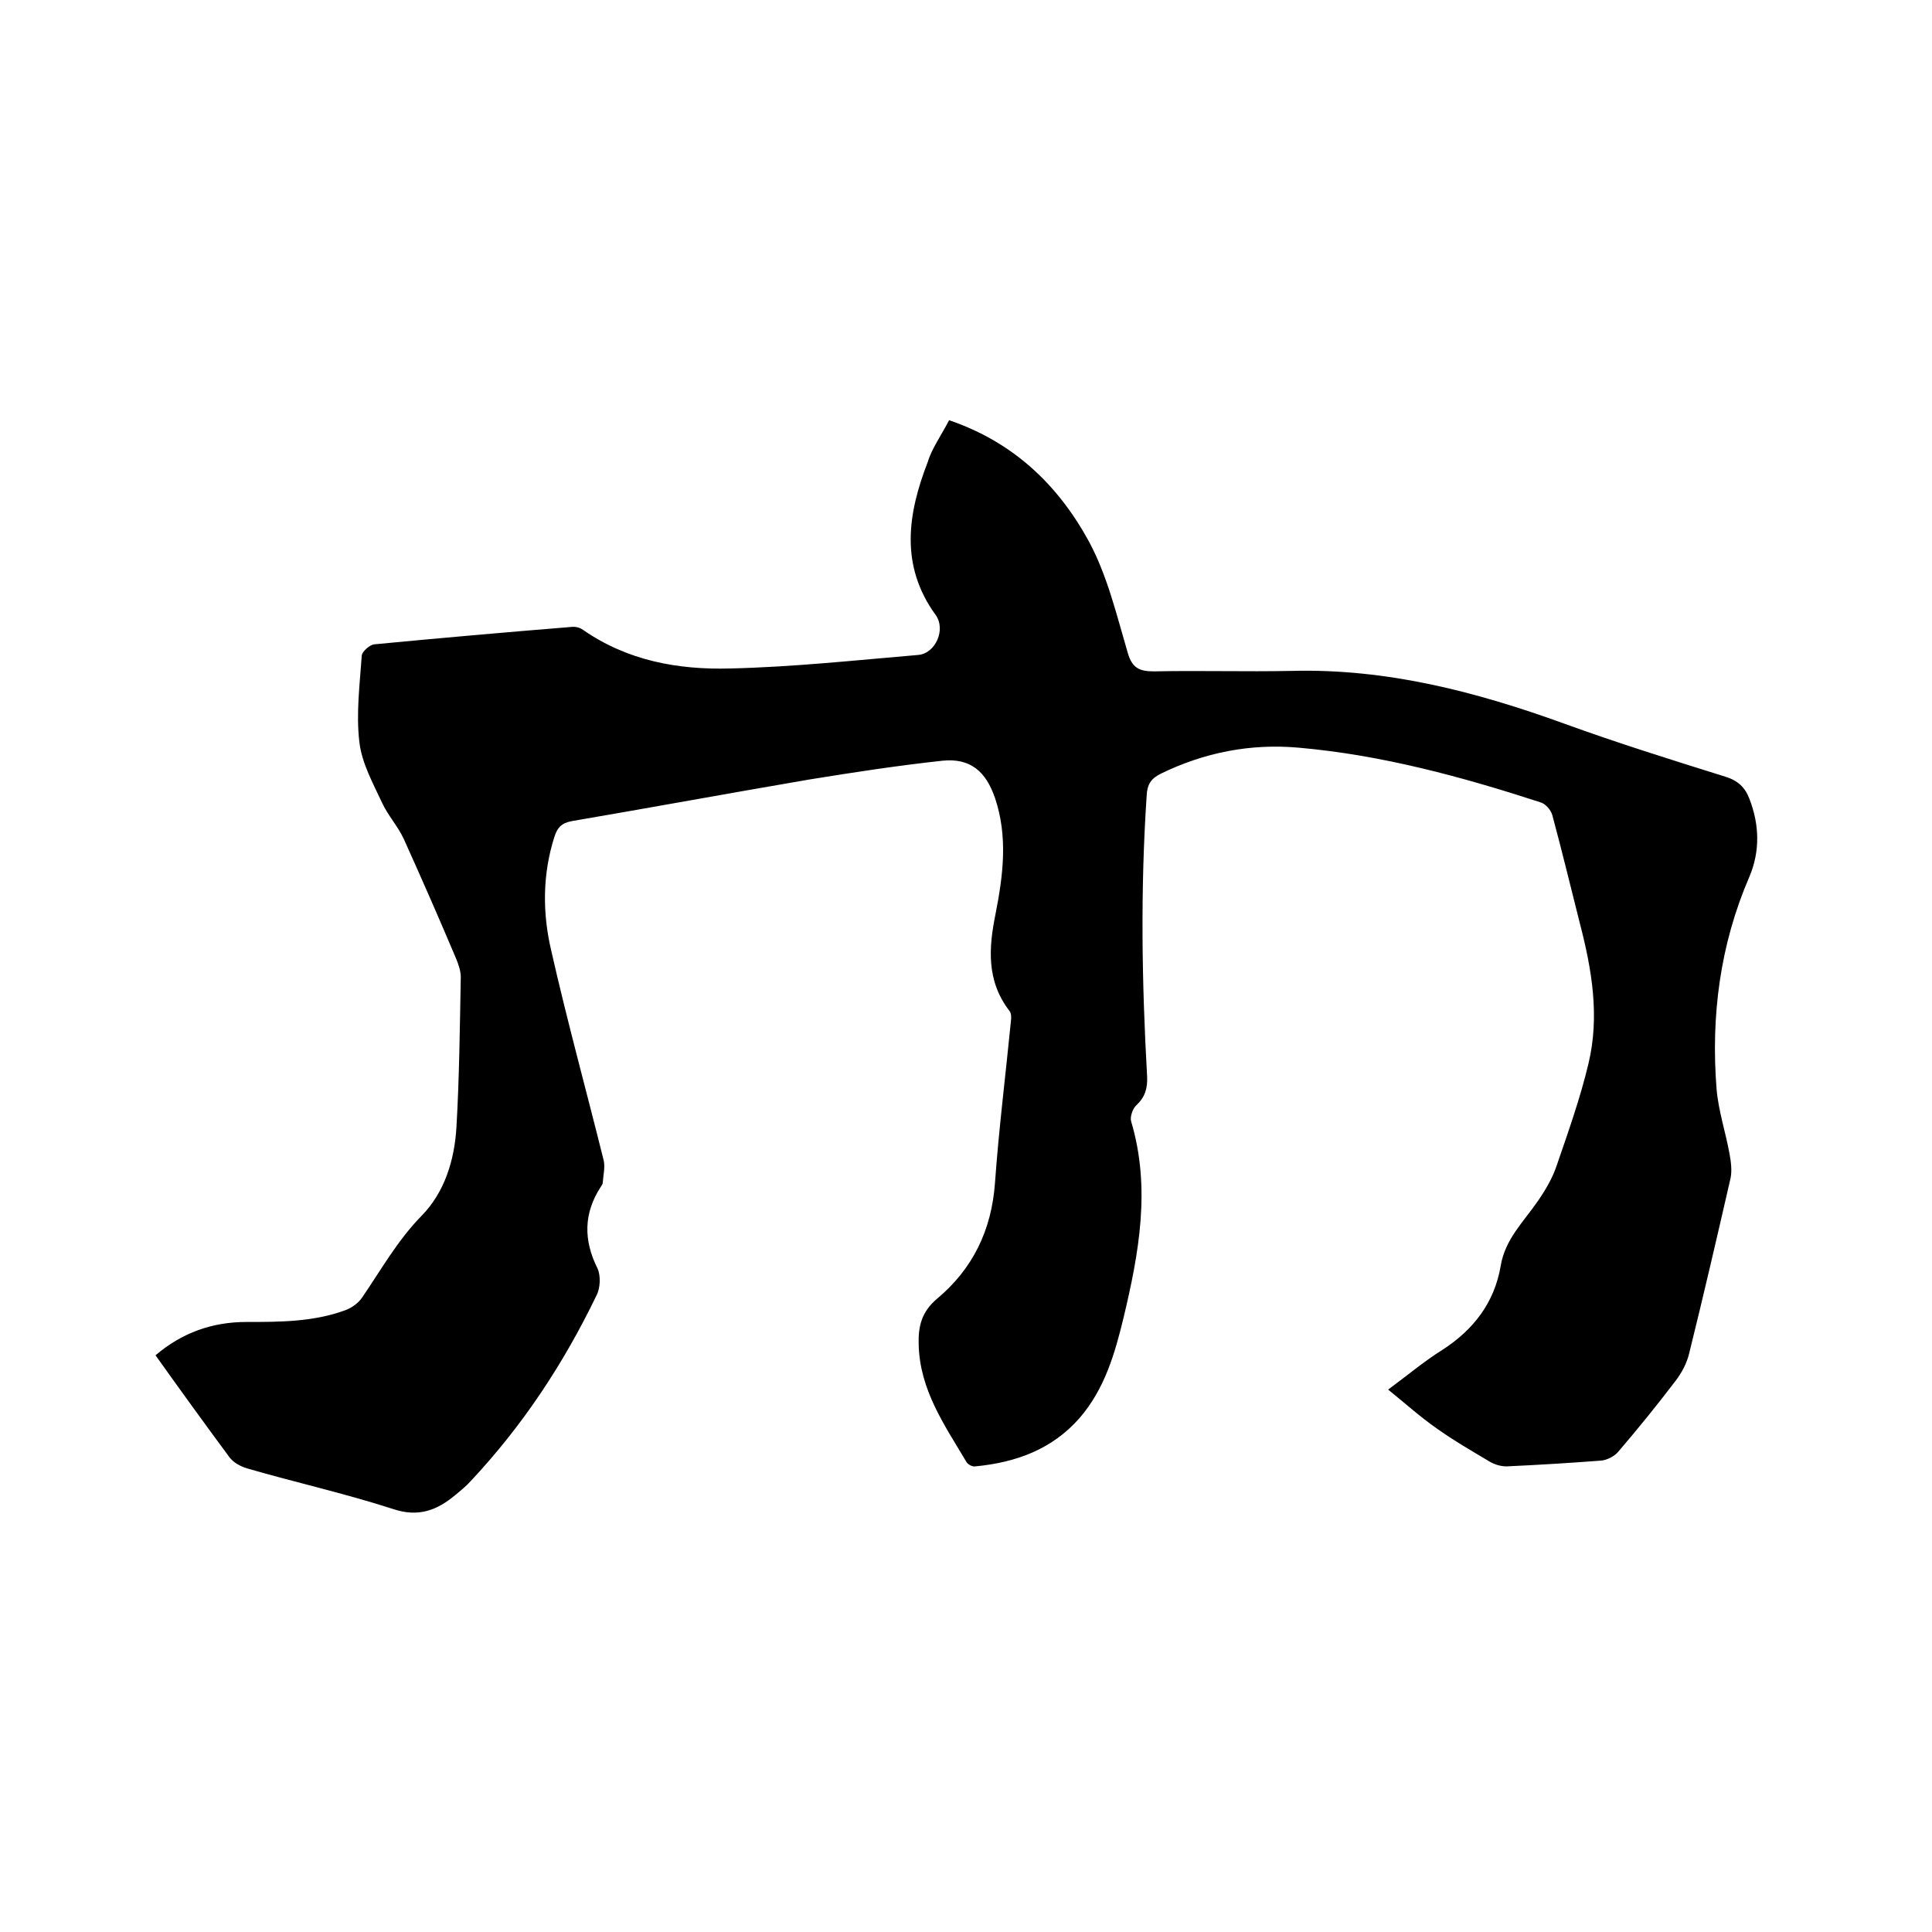 <svg enable-background="new 0 0 400 400" viewBox="0 0 400 400" xmlns="http://www.w3.org/2000/svg"><path d="m196.5 87c13.5 4.6 22.7 13.6 29 25.2 3.8 7.1 5.7 15.2 8 23 .9 3.1 2.4 3.8 5.4 3.8 9.5-.2 19.1.1 28.6-.1 19.6-.5 38.1 4.3 56.3 10.9 11 4 22.2 7.5 33.4 11 2.6.8 4.1 2.2 5 4.6 2.1 5.4 2.2 10.9 0 16.1-6.1 14.1-8 28.9-6.8 44 .4 4.6 1.9 9 2.7 13.5.3 1.6.5 3.4.2 4.9-2.8 12.2-5.6 24.3-8.6 36.4-.5 2-1.5 3.9-2.8 5.6-3.8 5-7.7 9.8-11.8 14.6-.8 1-2.4 1.8-3.6 1.9-6.5.5-13.1.9-19.6 1.2-1.2 0-2.5-.4-3.5-1-3.7-2.2-7.5-4.4-11-6.9-3.3-2.3-6.3-5-10-8 4.2-3.1 7.5-5.9 11.2-8.2 6.5-4.2 10.8-9.8 12.1-17.4.9-5.5 4.7-9.1 7.6-13.3 1.6-2.3 3.1-4.8 4-7.5 2.4-7 4.9-14 6.6-21.2 2.3-9.7.7-19.3-1.8-28.9-1.9-7.5-3.7-15-5.7-22.4-.3-1.1-1.4-2.4-2.5-2.7-16.3-5.3-32.9-9.8-50-11.3-10-.9-19.6 1-28.6 5.4-2 1-2.8 2.2-2.9 4.6-1.3 19.4-1 38.7.1 58.1.1 2.4-.4 4.2-2.2 5.9-.8.7-1.4 2.5-1.1 3.4 4.1 13.8 1.6 27.3-1.6 40.7-1.8 7.4-3.9 14.7-9.1 20.7-5.7 6.5-13.2 9.2-21.6 10-.6.1-1.5-.4-1.8-.9-4.5-7.6-9.7-14.9-9.9-24.4-.1-3.7.6-6.7 3.8-9.4 7.4-6.2 11.3-14.2 12-24 .8-11.2 2.2-22.3 3.3-33.5.1-.7.1-1.6-.3-2.1-4.8-6.2-4.3-13.1-2.9-20 1.6-8.1 2.6-16.1-.1-24.1-1.9-5.5-5.1-8.3-10.9-7.7-9.2 1-18.4 2.4-27.6 3.9-16.4 2.8-32.7 5.8-49.1 8.6-2.2.4-3 1.4-3.6 3.2-2.5 7.8-2.5 15.8-.7 23.5 3.3 14.6 7.3 29.1 10.9 43.6.3 1.4-.1 3-.2 4.5 0 .3-.2.6-.4.9-3.6 5.5-3.6 11.1-.7 16.9.7 1.5.6 4.1-.2 5.6-6.8 14.1-15.3 27-26.1 38.5-.9 1-2 1.9-3.1 2.8-3.8 3.2-7.7 4.7-13 2.9-9.9-3.2-20.2-5.5-30.2-8.4-1.3-.4-2.8-1.2-3.6-2.3-5.1-6.9-10.1-13.8-15.3-21.1 5.5-4.7 11.8-6.9 18.8-6.9 6.9 0 13.8 0 20.4-2.4 1.4-.5 2.8-1.5 3.6-2.7 3.9-5.7 7.3-11.8 12.3-16.9 4.8-4.9 6.8-11.6 7.2-18.3.6-10.3.7-20.7.9-31.1 0-1.3-.5-2.7-1-3.9-3.5-8.3-7.1-16.5-10.8-24.7-1.2-2.6-3.3-4.9-4.5-7.5-1.9-4.1-4.2-8.2-4.7-12.6-.7-5.9.1-12 .5-17.9.1-.8 1.6-2.2 2.6-2.3 13.6-1.3 27.2-2.5 40.8-3.6.8-.1 1.7.1 2.4.6 9.2 6.4 19.7 8.3 30.5 8 13-.3 25.9-1.7 38.9-2.8 3.6-.3 5.8-5.3 3.6-8.3-7.4-10.2-5.8-20.9-1.6-31.7.8-2.7 2.8-5.5 4.4-8.6z"/></svg>